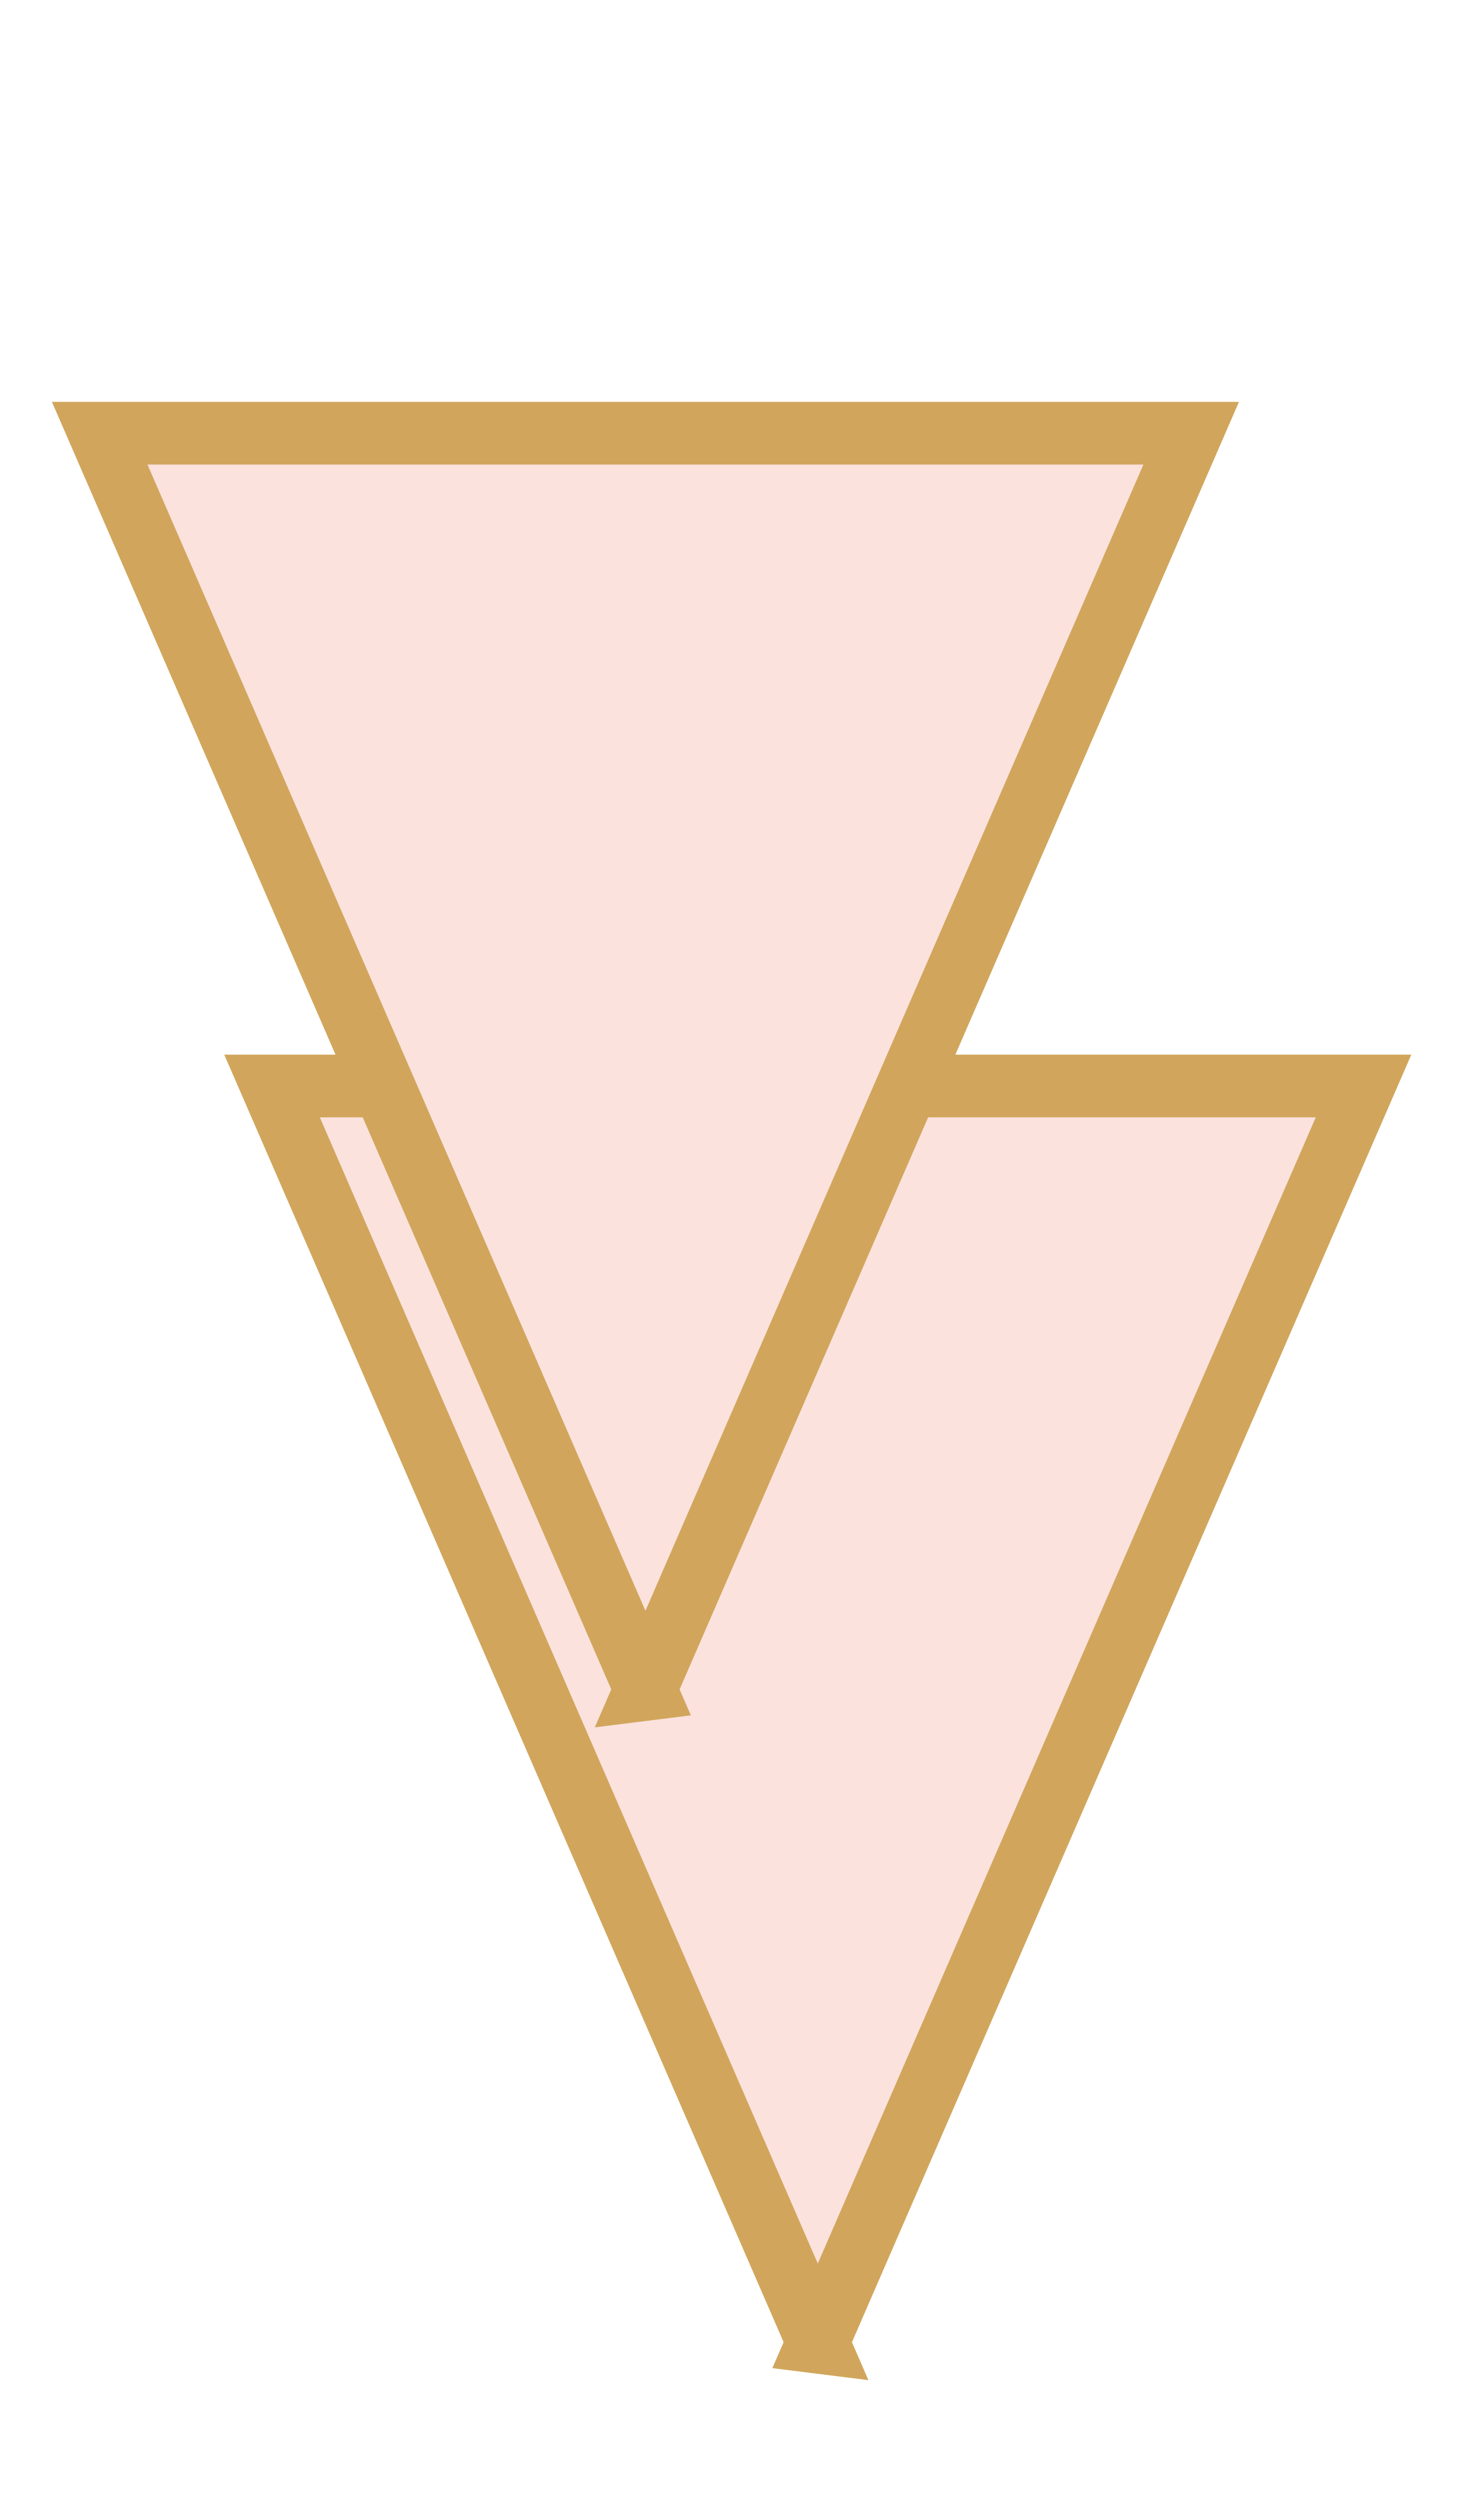 <svg width="86" height="145" fill="none" xmlns="http://www.w3.org/2000/svg"><g filter="url(#filter0_d_726_22741)"><path d="M37.455 118.57L5.785 45.712h63.339l-31.67 72.858z" fill="#FBE2DD"/><path d="M37.455 118.57L5.785 45.712h63.339l-31.67 72.858z" stroke="#D1A65C" stroke-width="3.637"/></g><path d="M37.455 97.984L5.785 25.125h63.339l-31.67 72.859z" fill="#FBE2DD" stroke="#D1A65C" stroke-width="3.637"/><defs><filter id="filter0_d_726_22741" x="3.013" y="43.893" width="82.522" height="100.15" filterUnits="userSpaceOnUse" color-interpolation-filters="sRGB"><feFlood flood-opacity="0" result="BackgroundImageFix"/><feColorMatrix in="SourceAlpha" values="0 0 0 0 0 0 0 0 0 0 0 0 0 0 0 0 0 0 127 0" result="hardAlpha"/><feOffset dx="10.001" dy="17.275"/><feGaussianBlur stdDeviation="1.818"/><feComposite in2="hardAlpha" operator="out"/><feColorMatrix values="0 0 0 0 0 0 0 0 0 0 0 0 0 0 0 0 0 0 0.25 0"/><feBlend in2="BackgroundImageFix" result="effect1_dropShadow_726_22741"/><feBlend in="SourceGraphic" in2="effect1_dropShadow_726_22741" result="shape"/></filter></defs></svg>